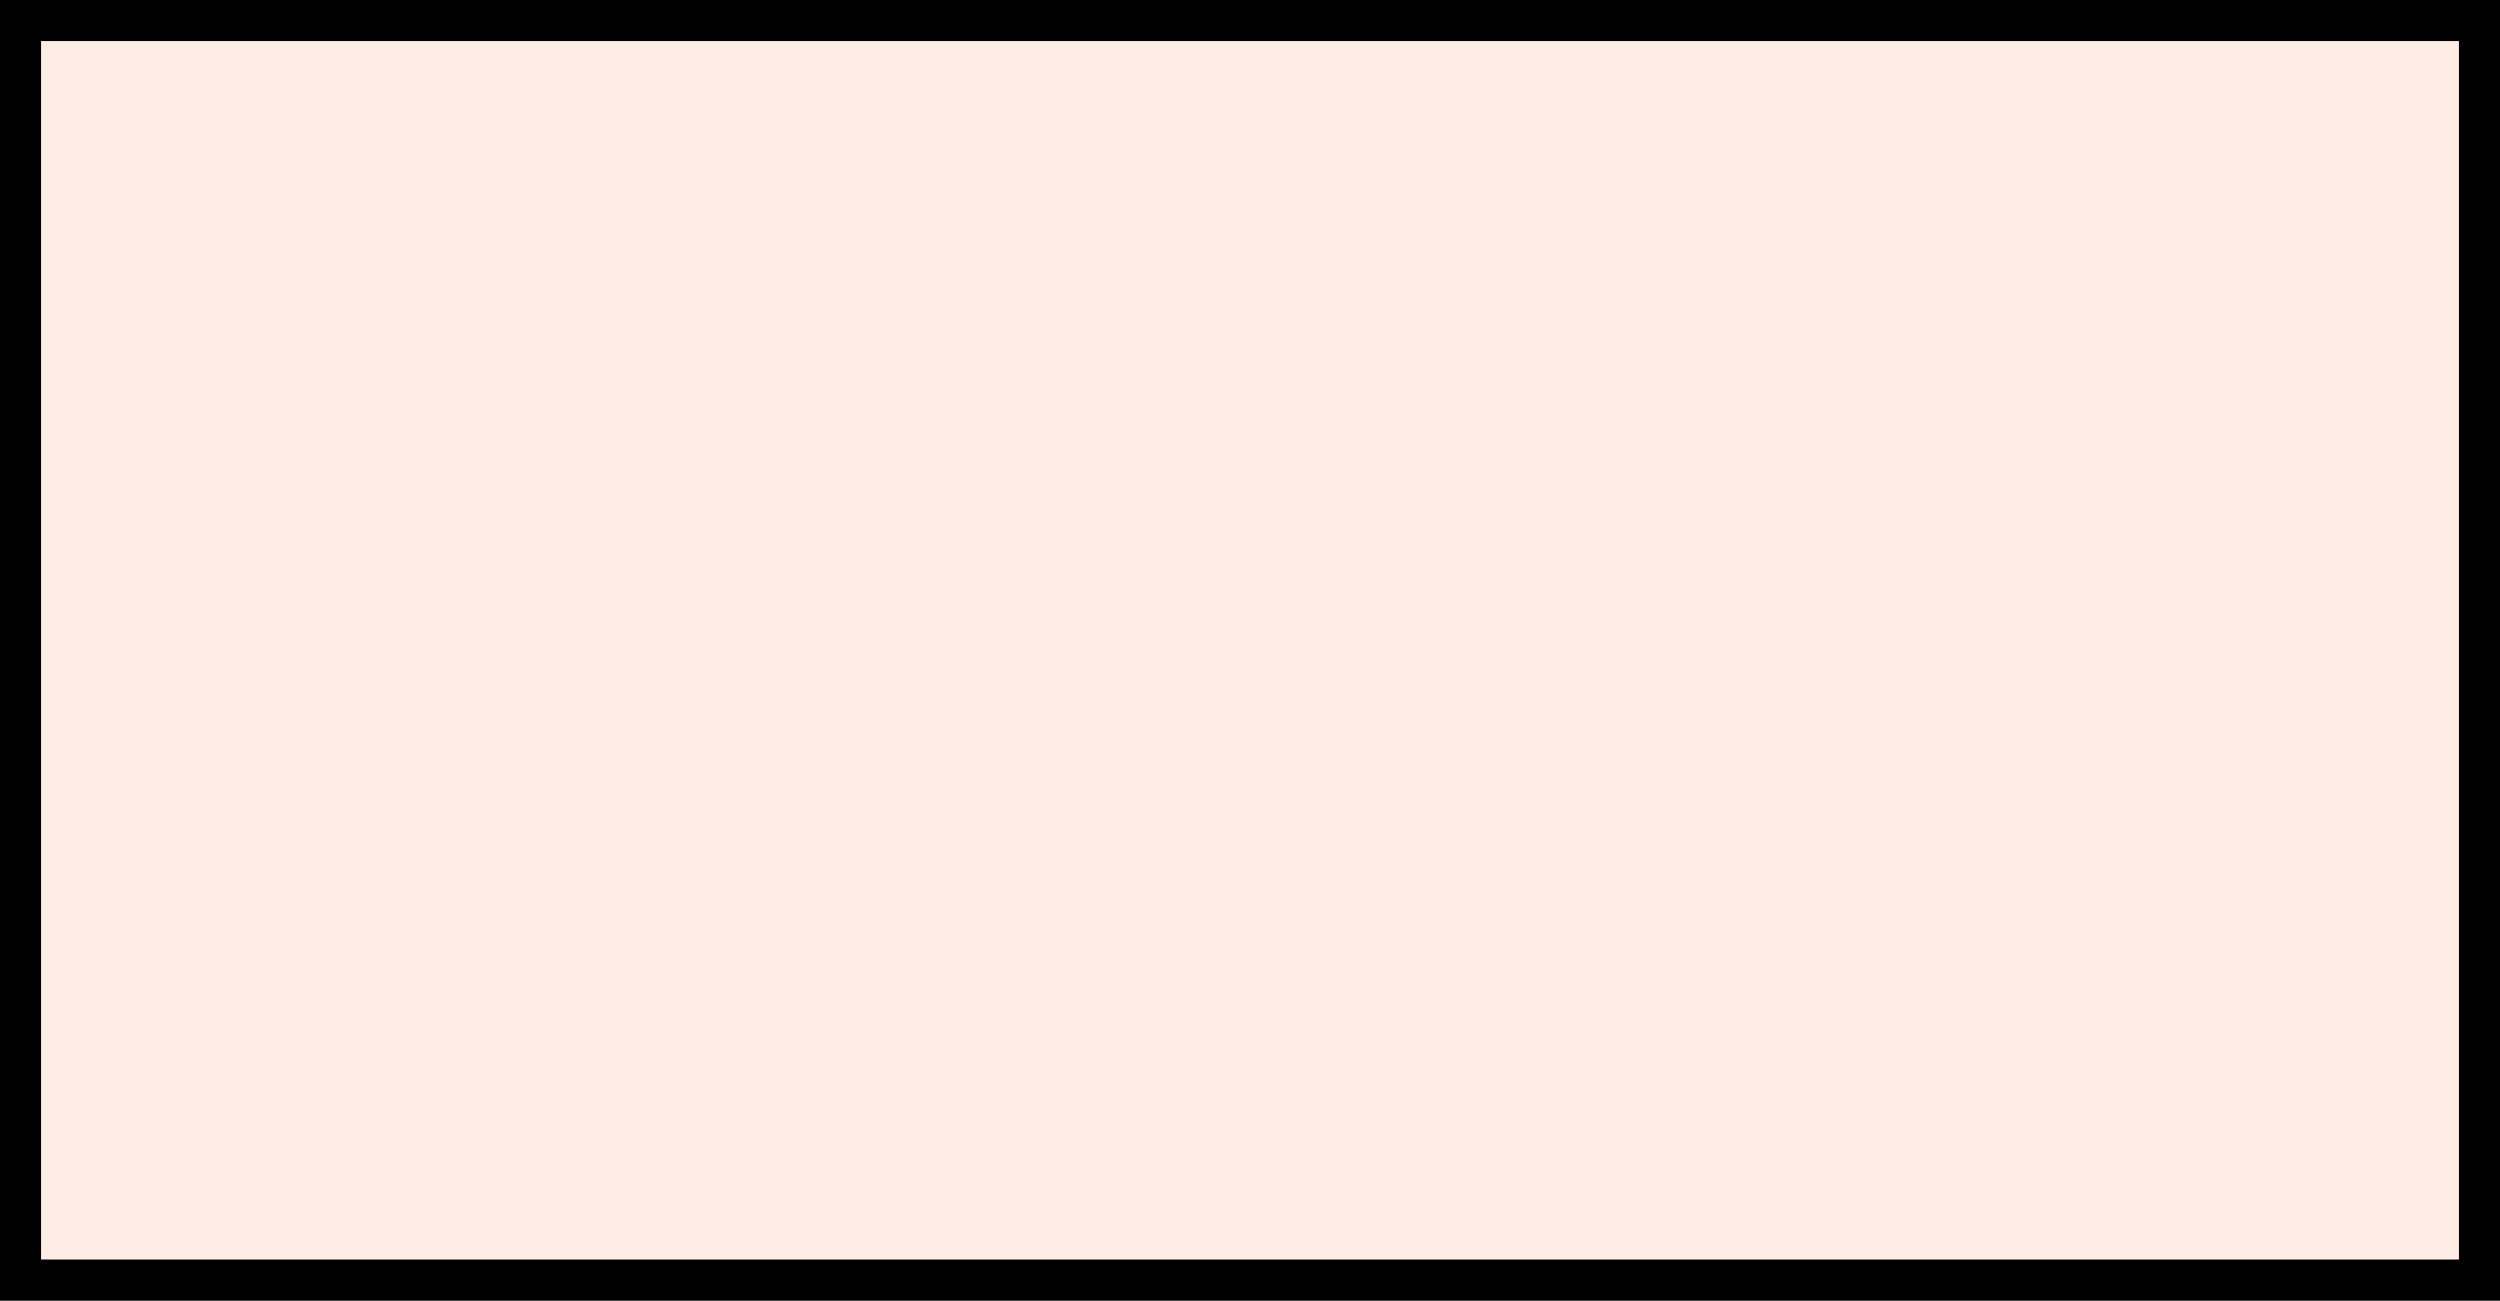 <?xml version="1.0" encoding="UTF-8"?>
<svg id="_レイヤー_2" data-name="レイヤー 2" xmlns="http://www.w3.org/2000/svg" viewBox="0 0 17.05 8.87">
  <rect x="0" y="0" width="17.05" height="8.87" fill="#808080" stroke="none"/>
  <defs>
    <style>
      .cls-1 {
        fill: #fdede4;
        stroke: #000;
        stroke-miterlimit: 10;
        stroke-width: .28px;
      }
    </style>
  </defs>
  <g id="_文字" data-name="文字">
    <rect class="cls-1" x=".14" y=".14" width="16.77" height="8.59"/>
  </g>
</svg>